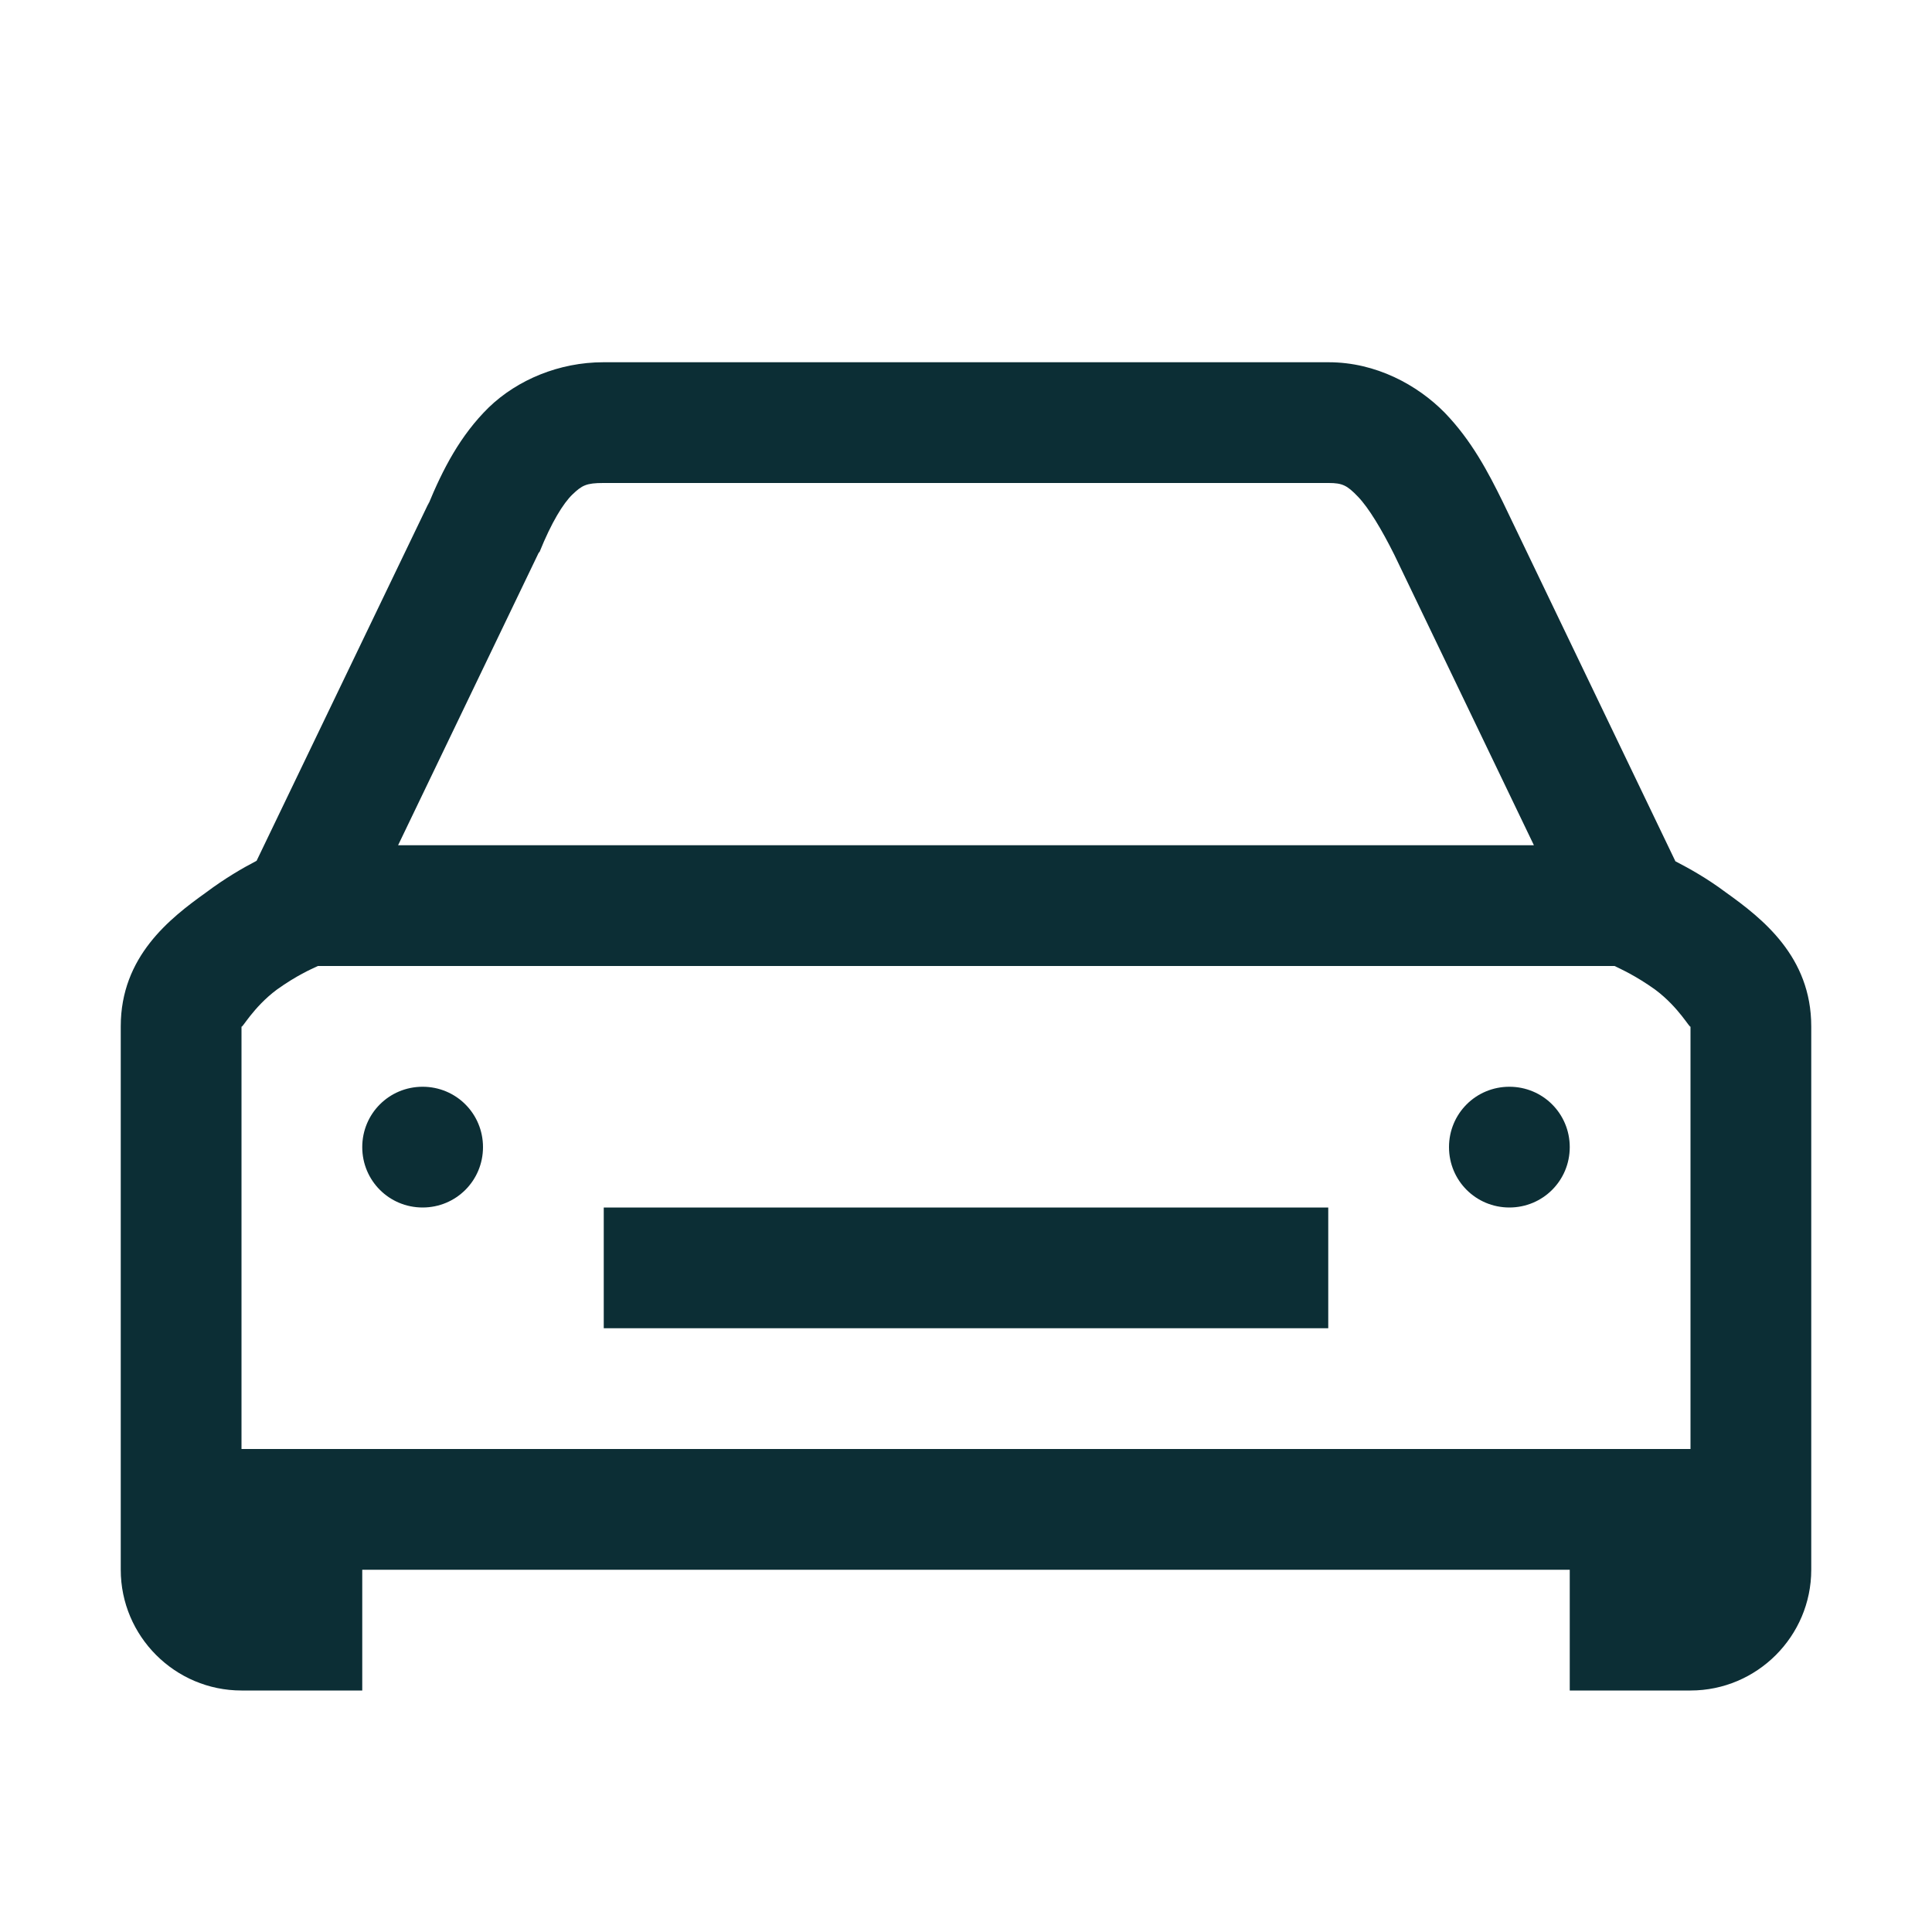 <svg width="96" height="96" viewBox="0 0 96 96" fill="none" xmlns="http://www.w3.org/2000/svg">
<path d="M29.977 18C27.797 18 25.711 18.867 24.281 20.25C22.875 21.633 22.008 23.297 21.258 25.125L21.328 24.938L12.75 42.773C12.07 43.125 11.18 43.641 10.242 44.344C8.438 45.633 6 47.531 6 51V78C6 81.305 8.695 84 12 84H18V78H78V84H84C87.305 84 90 81.305 90 78V51C90 47.531 87.562 45.633 85.758 44.344C84.82 43.641 83.93 43.148 83.25 42.797L74.672 24.938C73.945 23.461 73.125 21.891 71.789 20.508C70.43 19.125 68.367 18 66.023 18H29.977ZM29.977 24H66.023C66.703 24 66.938 24.117 67.477 24.68C68.016 25.242 68.648 26.297 69.281 27.562L76.219 42H19.781L26.766 27.469L26.812 27.422C27.398 25.969 27.984 25.008 28.453 24.562C28.922 24.117 29.133 24 29.977 24ZM15.797 48H80.227C80.555 48.164 81.258 48.469 82.242 49.172C83.438 50.062 84 51.164 84 51V72H12V51C12 51.164 12.562 50.062 13.758 49.172C14.742 48.469 15.445 48.164 15.797 48ZM21 54C19.336 54 18 55.336 18 57C18 58.664 19.336 60 21 60C22.664 60 24 58.664 24 57C24 55.336 22.664 54 21 54ZM75 54C73.336 54 72 55.336 72 57C72 58.664 73.336 60 75 60C76.664 60 78 58.664 78 57C78 55.336 76.664 54 75 54ZM30 60V66H66V60H30Z" fill="#0C2E35"/>
</svg>
